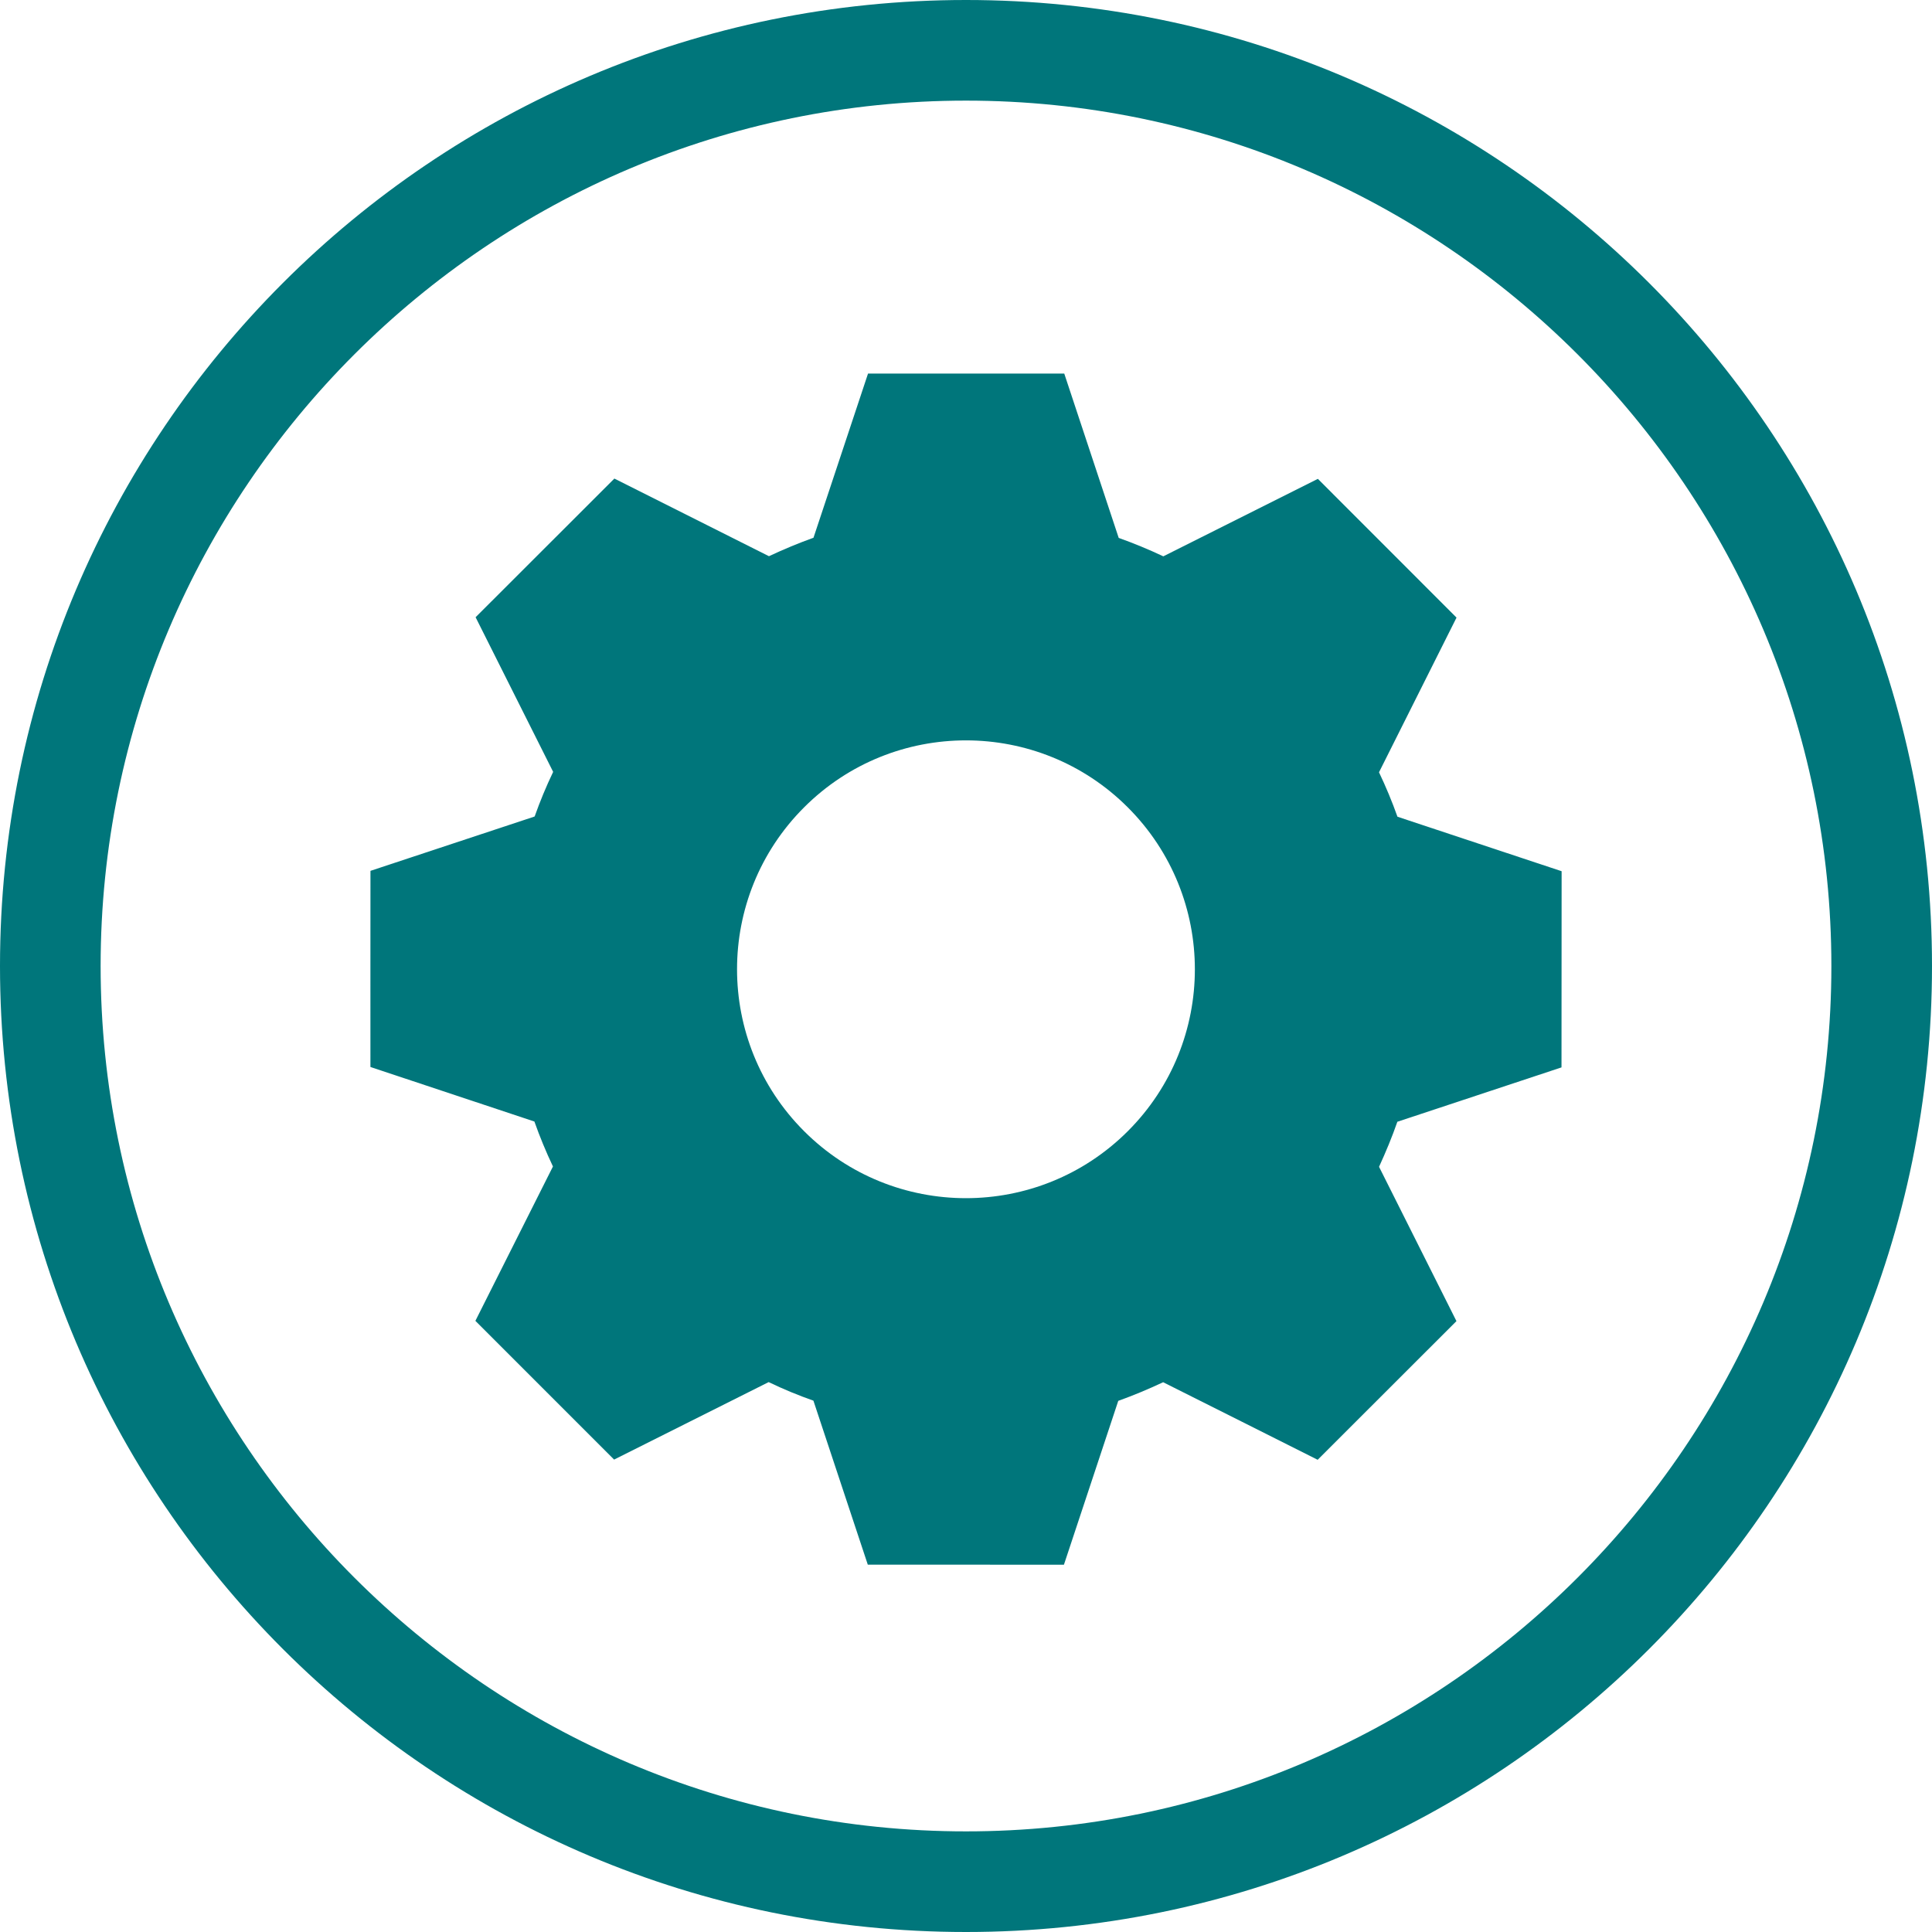 <?xml version="1.0" encoding="UTF-8"?>
<svg width="48px" height="48px" viewBox="0 0 48 48" version="1.1" xmlns="http://www.w3.org/2000/svg" xmlns:xlink="http://www.w3.org/1999/xlink">
    <title>driftsstatus_ikon50x50_TANDHJUL</title>
    <g id="Page-1" stroke="none" stroke-width="1" fill="none" fill-rule="evenodd">
        <g id="driftsstatus_ikon50x50_TANDHJUL" transform="translate(-1, -1)" fill="#00767B">
            <g transform="translate(1, 1)">
                <path d="M24,0 C10.745,0 0,10.745 0,24 C0,37.255 10.745,48 24,48 C37.255,48 48,37.255 48,24 C48,10.745 37.255,0 24,0 Z M24,2.5 C35.855,2.5 45.5,12.145 45.5,24 C45.5,35.855 35.855,45.5 24,45.5 C12.144,45.5 2.5,35.855 2.5,24 C2.5,12.145 12.144,2.5 24,2.5 L24,2.5 Z" id="Fill-1"></path>
                <path d="M19.976,28.102 C17.757,25.882 17.756,22.278 19.978,20.058 C22.199,17.838 25.804,17.841 28.021,20.06 C30.242,22.282 30.241,25.884 28.02,28.104 C25.798,30.324 22.195,30.323 19.976,28.102 Z M32.737,36.268 C32.825,36.18 36.185,32.823 36.185,32.823 L34.262,28.989 C34.432,28.618 34.586,28.247 34.717,27.87 C34.721,27.87 34.723,27.868 34.729,27.866 C34.981,27.782 38.795,26.519 38.795,26.519 C38.795,26.397 38.798,21.645 38.798,21.645 L34.728,20.294 C34.728,20.294 34.722,20.292 34.719,20.29 C34.586,19.915 34.433,19.548 34.261,19.187 C34.263,19.181 34.265,19.179 34.265,19.179 L36.187,15.344 C36.187,15.344 32.83,11.985 32.742,11.897 C32.742,11.897 28.96,13.793 28.902,13.822 C28.538,13.65 28.169,13.498 27.794,13.364 C27.792,13.358 27.79,13.352 27.79,13.352 L26.441,9.281 C26.441,9.281 21.689,9.281 21.566,9.281 L20.211,13.36 C19.838,13.495 19.47,13.647 19.104,13.819 C19.101,13.815 19.097,13.815 19.097,13.815 L15.264,11.89 C15.264,11.89 11.904,15.247 11.816,15.335 C11.816,15.335 13.733,19.159 13.743,19.177 C13.569,19.54 13.417,19.908 13.284,20.283 C13.278,20.285 13.276,20.288 13.276,20.288 L9.204,21.636 C9.204,21.636 9.201,26.388 9.203,26.509 C9.203,26.509 13.116,27.809 13.277,27.864 C13.411,28.243 13.564,28.614 13.738,28.981 C13.665,29.129 11.811,32.816 11.811,32.816 C11.899,32.904 15.257,36.263 15.257,36.263 C15.257,36.263 19.093,34.342 19.097,34.338 C19.459,34.512 19.83,34.666 20.209,34.799 C20.269,34.978 21.56,38.873 21.56,38.873 C21.681,38.875 26.433,38.875 26.433,38.875 L27.783,34.804 C28.163,34.667 28.533,34.513 28.898,34.341 C29.018,34.399 32.737,36.268 32.737,36.268 L32.737,36.268 Z" id="Fill-2"></path>
            </g>
        </g>
    </g>
</svg>